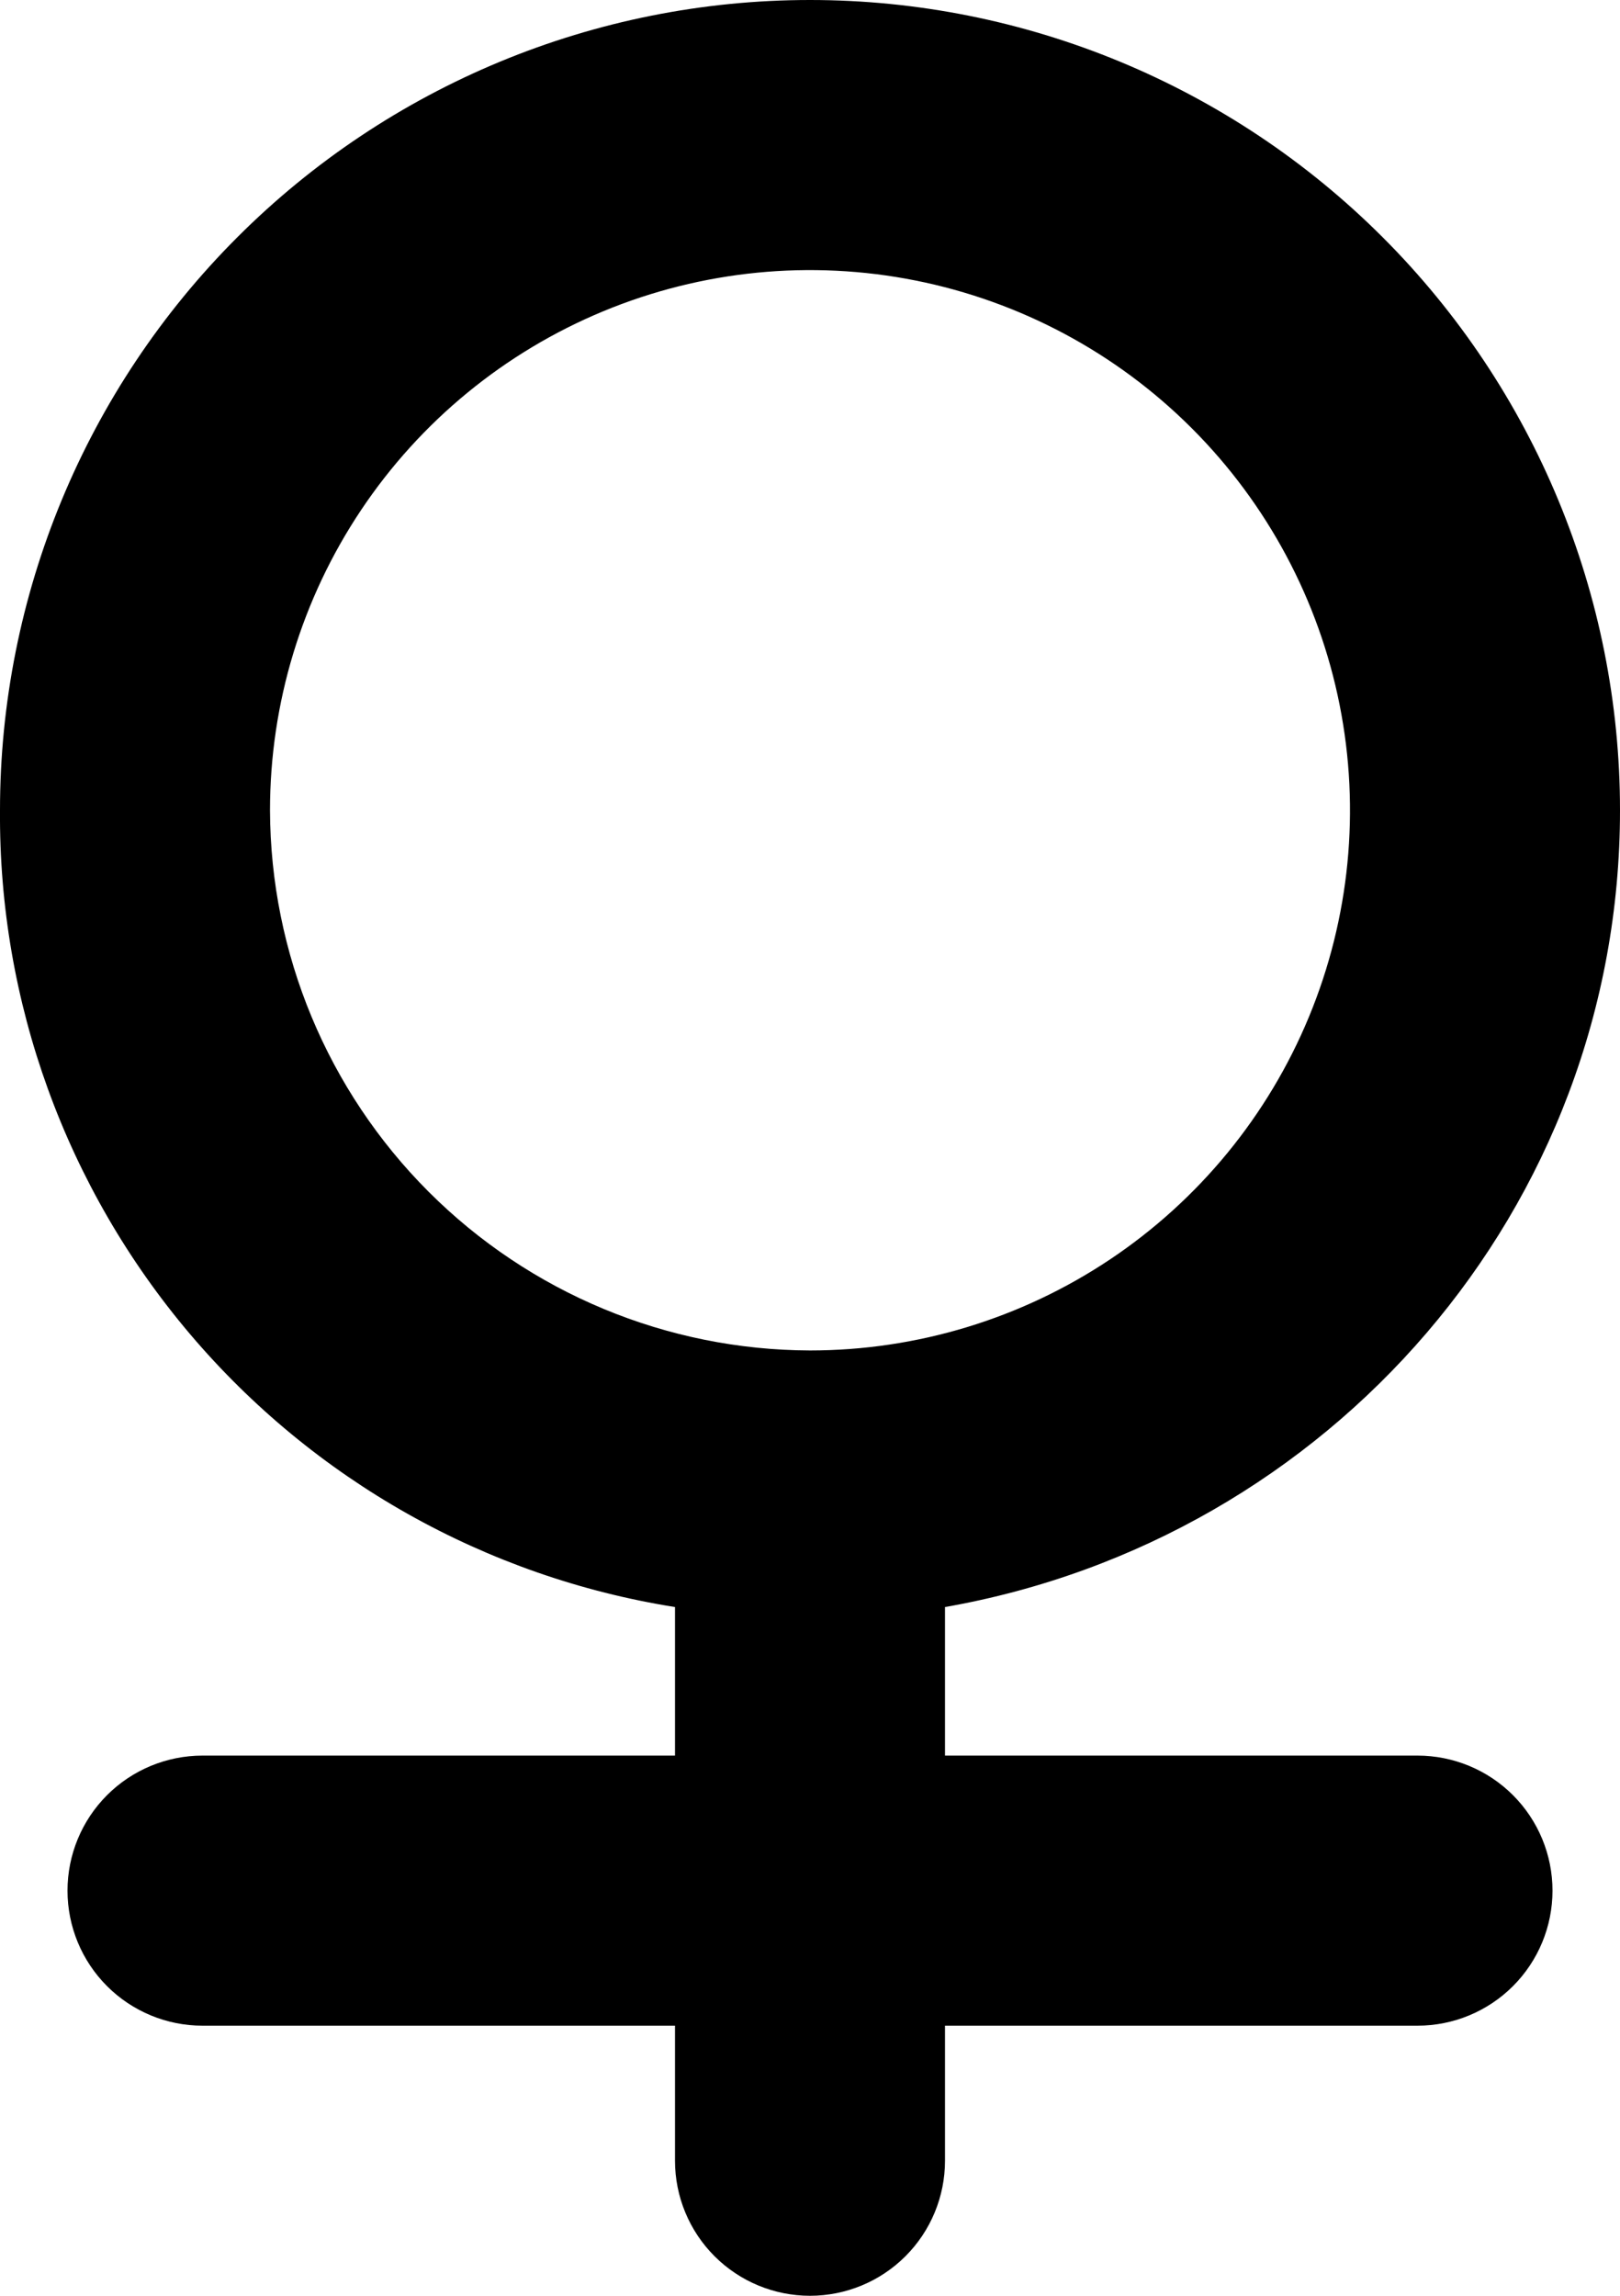 <svg xmlns="http://www.w3.org/2000/svg" fill="none" viewBox="0 0 120 170" height="170" width="120">
<path fill="black" d="M105 130H70V119C98.5 114 120 89.5 120 60C120 44.087 113.679 28.826 102.426 17.574C91.174 6.321 75.913 0 60 0C44.087 0 28.826 6.321 17.574 17.574C6.321 28.826 5.94318e-05 44.087 5.94318e-05 60C-0.102 74.189 4.887 87.945 14.061 98.77C23.235 109.595 35.986 116.773 50 119V130H15C12.348 130 9.804 131.054 7.929 132.929C6.054 134.804 5 137.348 5 140C5 142.652 6.054 145.196 7.929 147.071C9.804 148.946 12.348 150 15 150H50V160C50 162.652 51.054 165.196 52.929 167.071C54.804 168.946 57.348 170 60 170C62.652 170 65.196 168.946 67.071 167.071C68.947 165.196 70 162.652 70 160V150H105C107.652 150 110.196 148.946 112.071 147.071C113.947 145.196 115 142.652 115 140C115 137.348 113.947 134.804 112.071 132.929C110.196 131.054 107.652 130 105 130ZM20 60C20 52.089 22.346 44.355 26.741 37.777C31.137 31.199 37.384 26.072 44.693 23.045C52.002 20.017 60.044 19.225 67.804 20.769C75.563 22.312 82.69 26.122 88.284 31.716C93.878 37.31 97.688 44.437 99.231 52.196C100.775 59.956 99.983 67.998 96.955 75.307C93.928 82.616 88.801 88.864 82.223 93.259C75.645 97.654 67.911 100 60 100C49.401 99.968 39.245 95.744 31.751 88.249C24.256 80.755 20.032 70.599 20 60Z"></path>
</svg>
